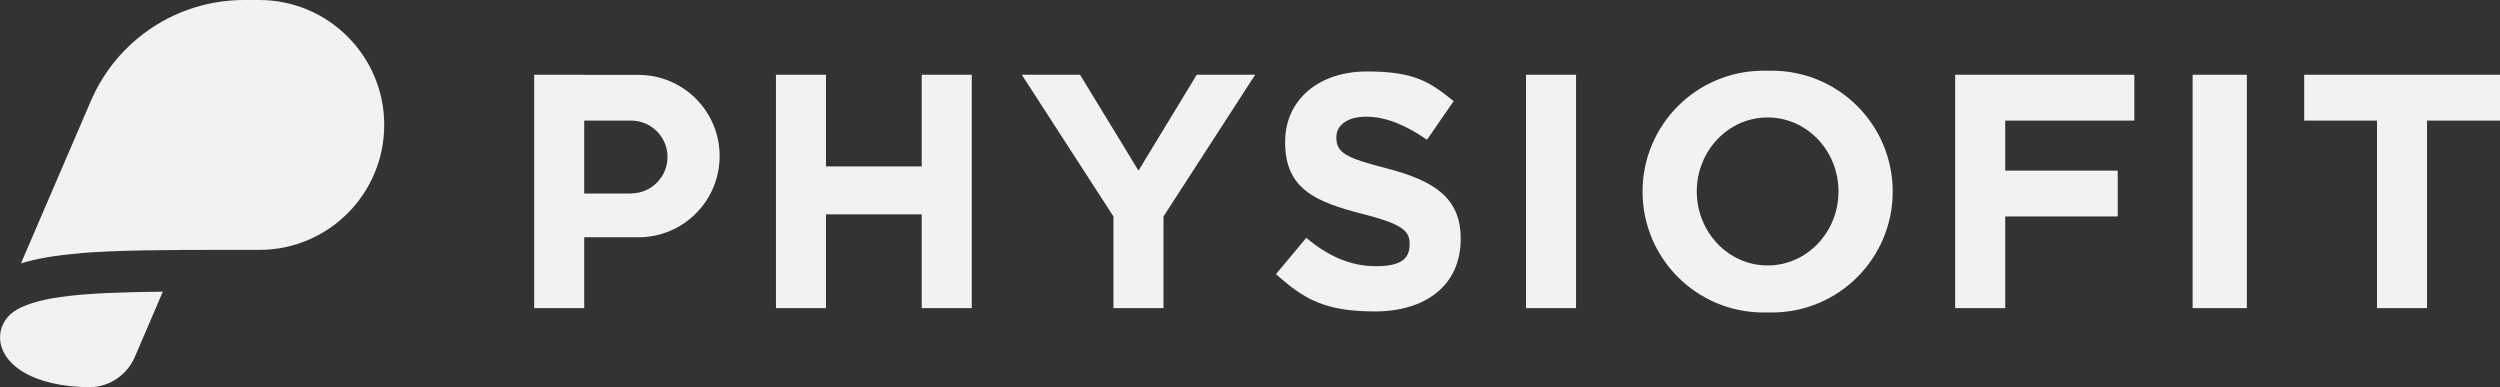 <?xml version="1.0" encoding="UTF-8"?>
<svg id="Ebene_1" data-name="Ebene 1" xmlns="http://www.w3.org/2000/svg" version="1.1" viewBox="0 0 1668.9 258.5">
  <rect x="0" y="0" width="1668.9" height="258.5" fill="#333333" stroke="none"/>
  <defs>
    <style>
      .cls-1 {
        fill: #f2f2f2;
        stroke-width: 0px;
      }
    </style>
  </defs>
  <g id="Bildmarke">
    <path class="cls-1" d="M53.5,169c24.2-2,57.1-2.2,94.5-2.2h25.2c46,0,83.3-37.4,83.3-83.4S219.1,0,173.1,0h-10.2c-44.5,0-84.6,26.5-102.2,67.3L14,175.8c10.5-3.2,23.2-5.4,39.5-6.7h0Z"/>
    <path class="cls-1" d="M11.2,206.8c-8.7,4.8-12.9,14.4-10.5,23.7,3.4,13.3,20.8,27.5,59.2,28,13.1-.2,24.9-8.1,30.1-20.2l18.7-43.6c-53.5.6-81.3,3-97.5,12h0Z"/>
  </g>
  <g id="Ebene_9" data-name="Ebene 9">
    <path class="cls-1" d="M390,49.9h-33.4v155.8h33.4v-47.3h36.2c30,0,54.2-24.3,54.2-54.2h0c0-30-24.3-54.2-54.2-54.2h-36.2ZM421.3,129.2h-31.3v-48.7h31.3c13.4,0,24.3,10.9,24.3,24.3h0c0,13.4-10.9,24.3-24.3,24.3h0Z"/>
    <polygon class="cls-1" points="615.3 49.9 615.3 111.1 551.4 111.1 551.4 49.9 518 49.9 518 205.7 551.4 205.7 551.4 143.1 615.3 143.1 615.3 205.7 648.7 205.7 648.7 49.9 615.3 49.9"/>
    <polygon class="cls-1" points="682.1 49.9 743.3 144.5 743.3 205.7 776.7 205.7 776.7 144.5 837.9 49.9 798.9 49.9 760 113.9 721 49.9 682.1 49.9"/>
    <path class="cls-1" d="M851.7,183.1l20.3-24.3c14,11.6,28.7,18.9,46.5,18.9s22.5-5.6,22.5-14.7v-.4c0-8.7-5.3-13.1-31.4-19.8-31.4-8-51.7-16.7-51.7-47.7v-.4c0-28.3,22.7-47,54.6-47s42.1,7.1,57.9,19.8l-17.8,25.8c-13.8-9.6-27.4-15.4-40.5-15.4s-20,6-20,13.6v.4c0,10.2,6.7,13.6,33.6,20.5,31.6,8.2,49.4,19.6,49.4,46.8v.4c0,31-23.6,48.3-57.2,48.3s-47.4-8.2-66.1-24.9h0Z"/>
    <rect class="cls-1" x="1018.7" y="49.9" width="33.4" height="155.8"/>
    <path class="cls-1" d="M1182.8,47.2h-5.6c-44.6,0-80.7,36.1-80.7,80.7h0c0,44.6,36.1,80.7,80.7,80.7h5.6c44.6,0,80.7-36.1,80.7-80.7h0c0-44.6-36.1-80.7-80.7-80.7h0ZM1180,177.2c-26.1,0-47.3-22.1-47.3-49.4s21.2-49.4,47.3-49.4,47.3,22.1,47.3,49.4-21.2,49.4-47.3,49.4h0Z"/>
    <polygon class="cls-1" points="1424.8 80.5 1424.8 49.9 1338.6 49.9 1324.7 49.9 1305.2 49.9 1305.2 205.7 1338.6 205.7 1338.6 144.5 1413.7 144.5 1413.7 113.9 1338.6 113.9 1338.6 80.5 1424.8 80.5"/>
    <rect class="cls-1" x="1463.7" y="49.9" width="36.2" height="155.8"/>
    <polygon class="cls-1" points="1668.9 49.9 1538.2 49.9 1538.2 80.5 1586.8 80.5 1586.8 205.7 1620.2 205.7 1620.2 80.5 1668.9 80.5 1668.9 49.9"/>
  </g>
</svg>